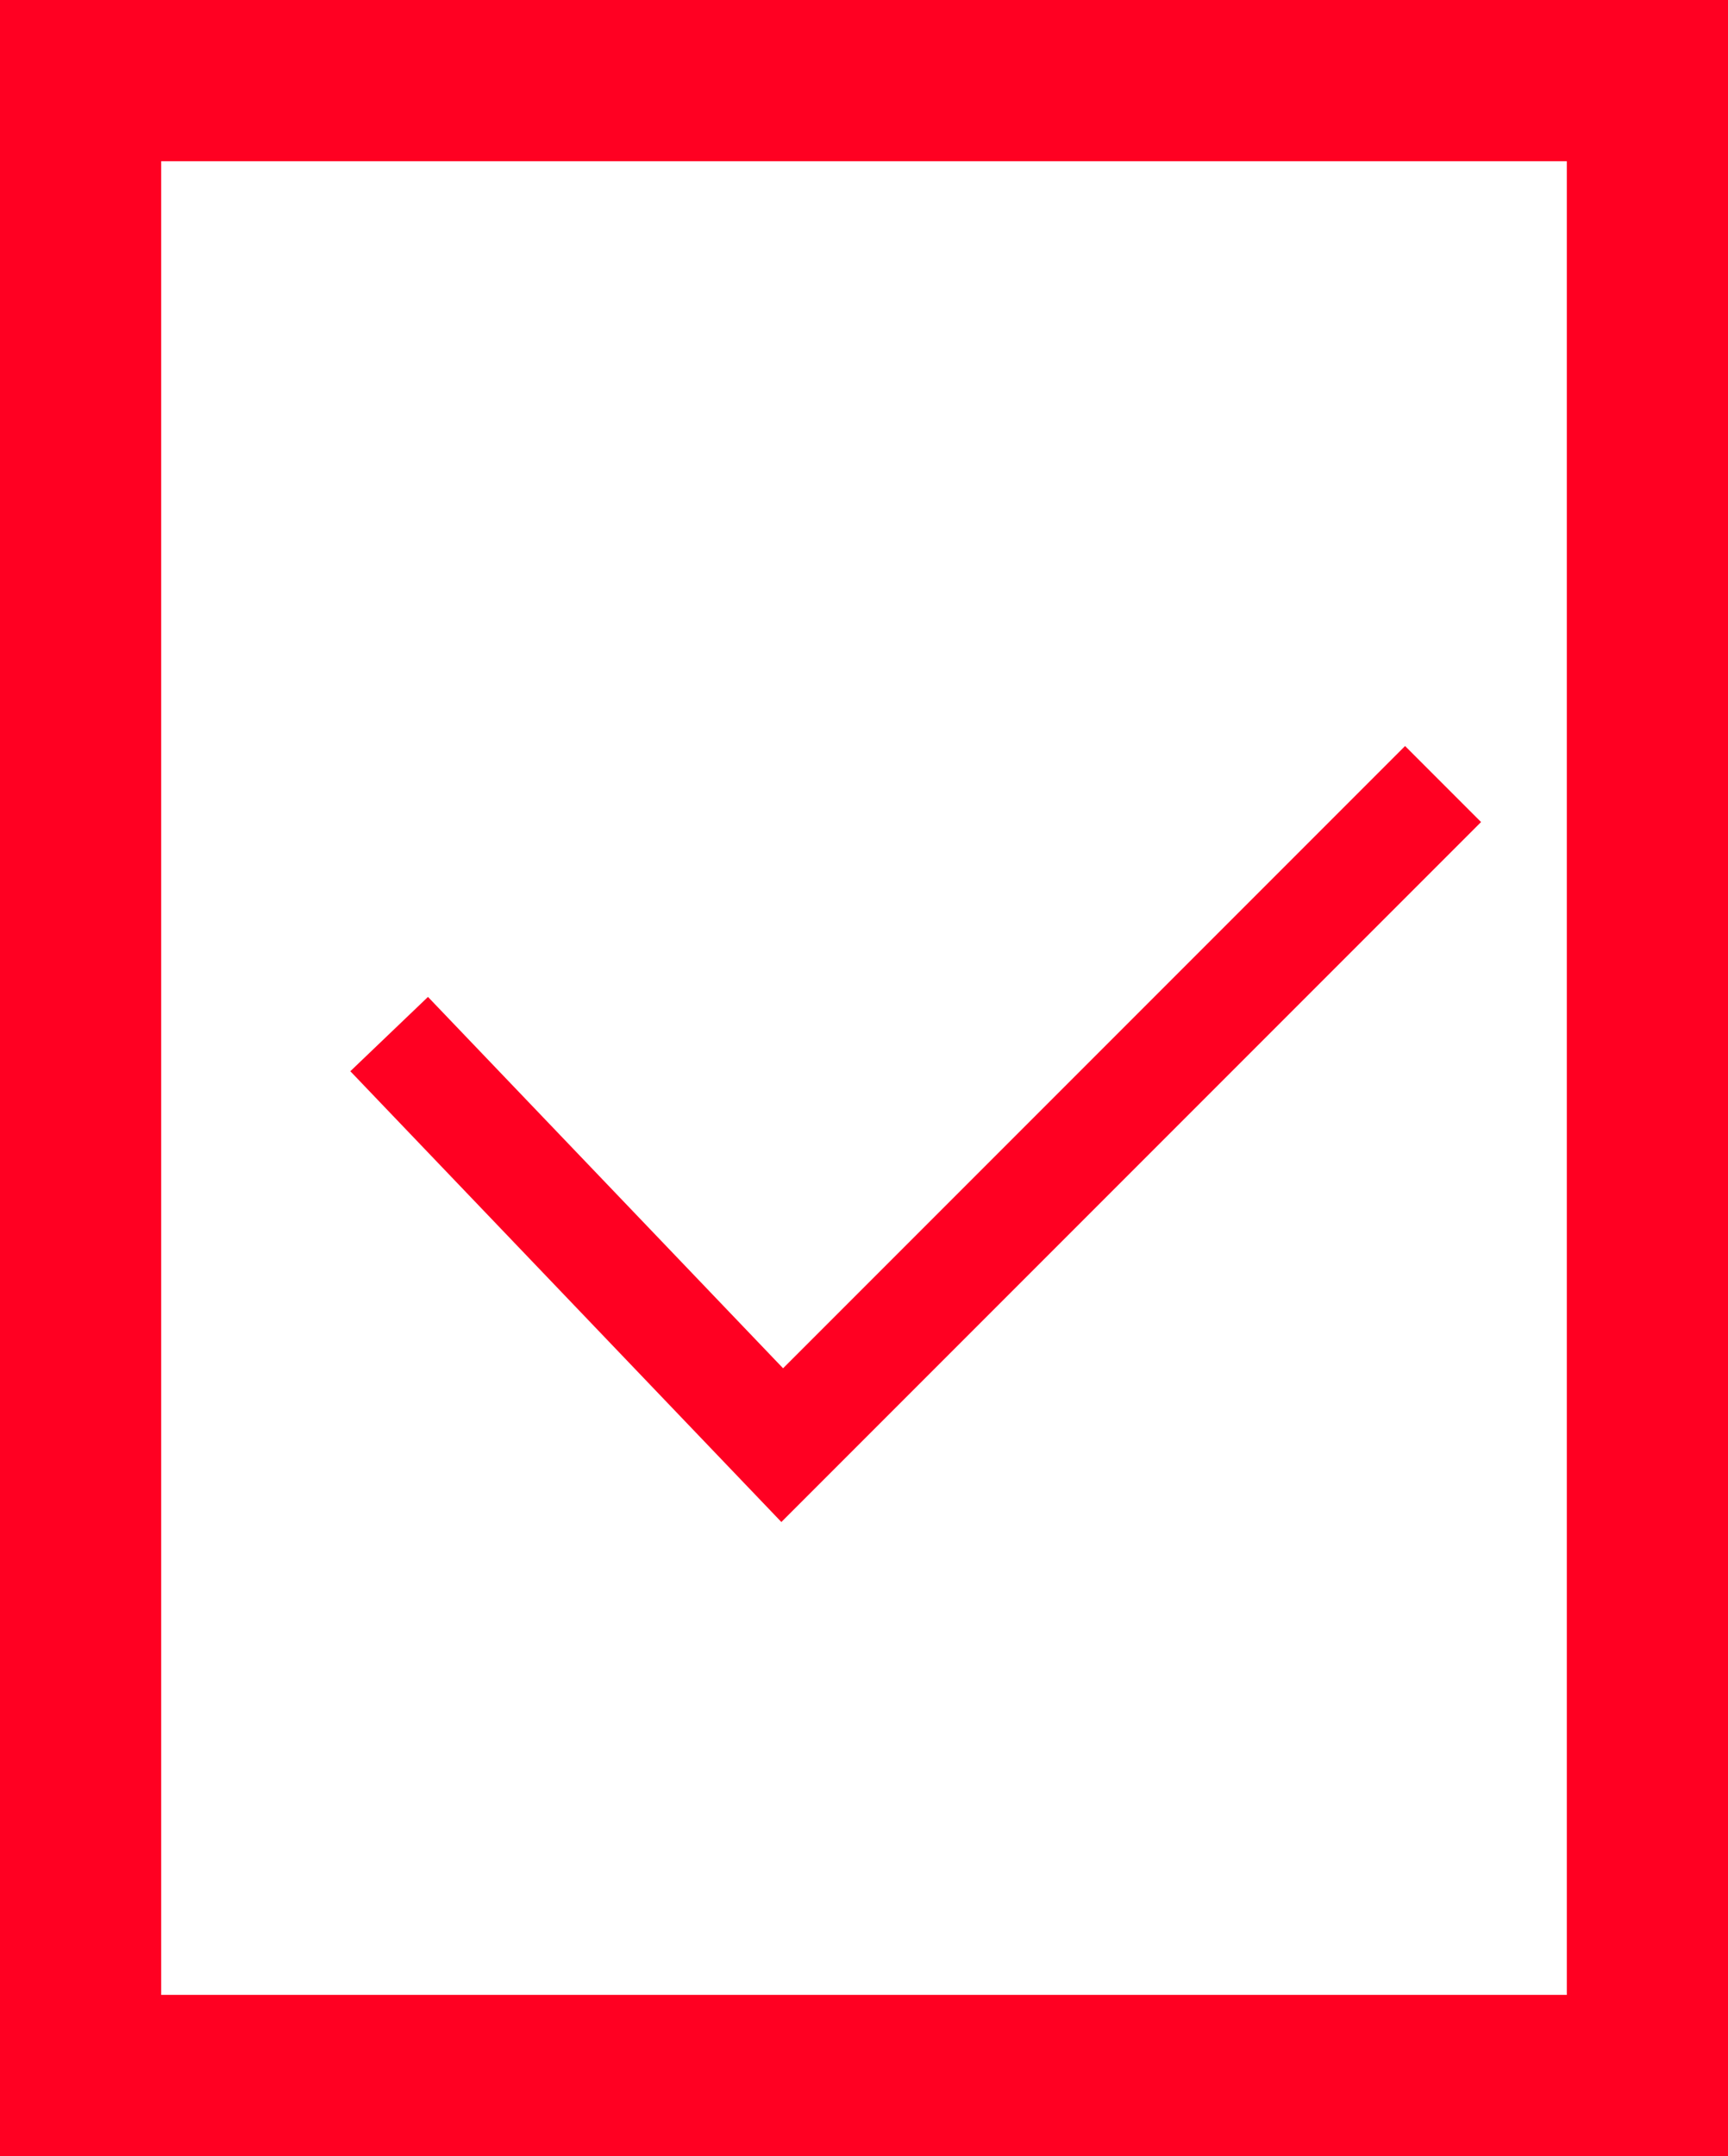 <svg xmlns="http://www.w3.org/2000/svg" xmlns:xlink="http://www.w3.org/1999/xlink" width="32.162" height="40.115" viewBox="0 0 32.162 40.115">
  <defs>
    <clipPath id="clip-path">
      <rect id="Rectangle_613" data-name="Rectangle 613" width="32.162" height="40.115" transform="translate(0 0)" fill="none" stroke="#f02" stroke-width="1"/>
    </clipPath>
  </defs>
  <g id="Group_872" data-name="Group 872" transform="translate(0 0)">
    <path id="Path_1360" data-name="Path 1360" d="M7.243,19.239l7.316,7.648,12.3-12.3" fill="none" stroke="#f02" stroke-miterlimit="10" stroke-width="2"/>
    <g id="Group_871" data-name="Group 871">
      <g id="Group_870" data-name="Group 870" clip-path="url(#clip-path)">
        <rect id="Rectangle_612" data-name="Rectangle 612" width="29.162" height="37.115" transform="translate(1.5 1.5)" fill="none" stroke="#f02" stroke-miterlimit="10" stroke-width="3"/>
      </g>
    </g>
  </g>
</svg>
